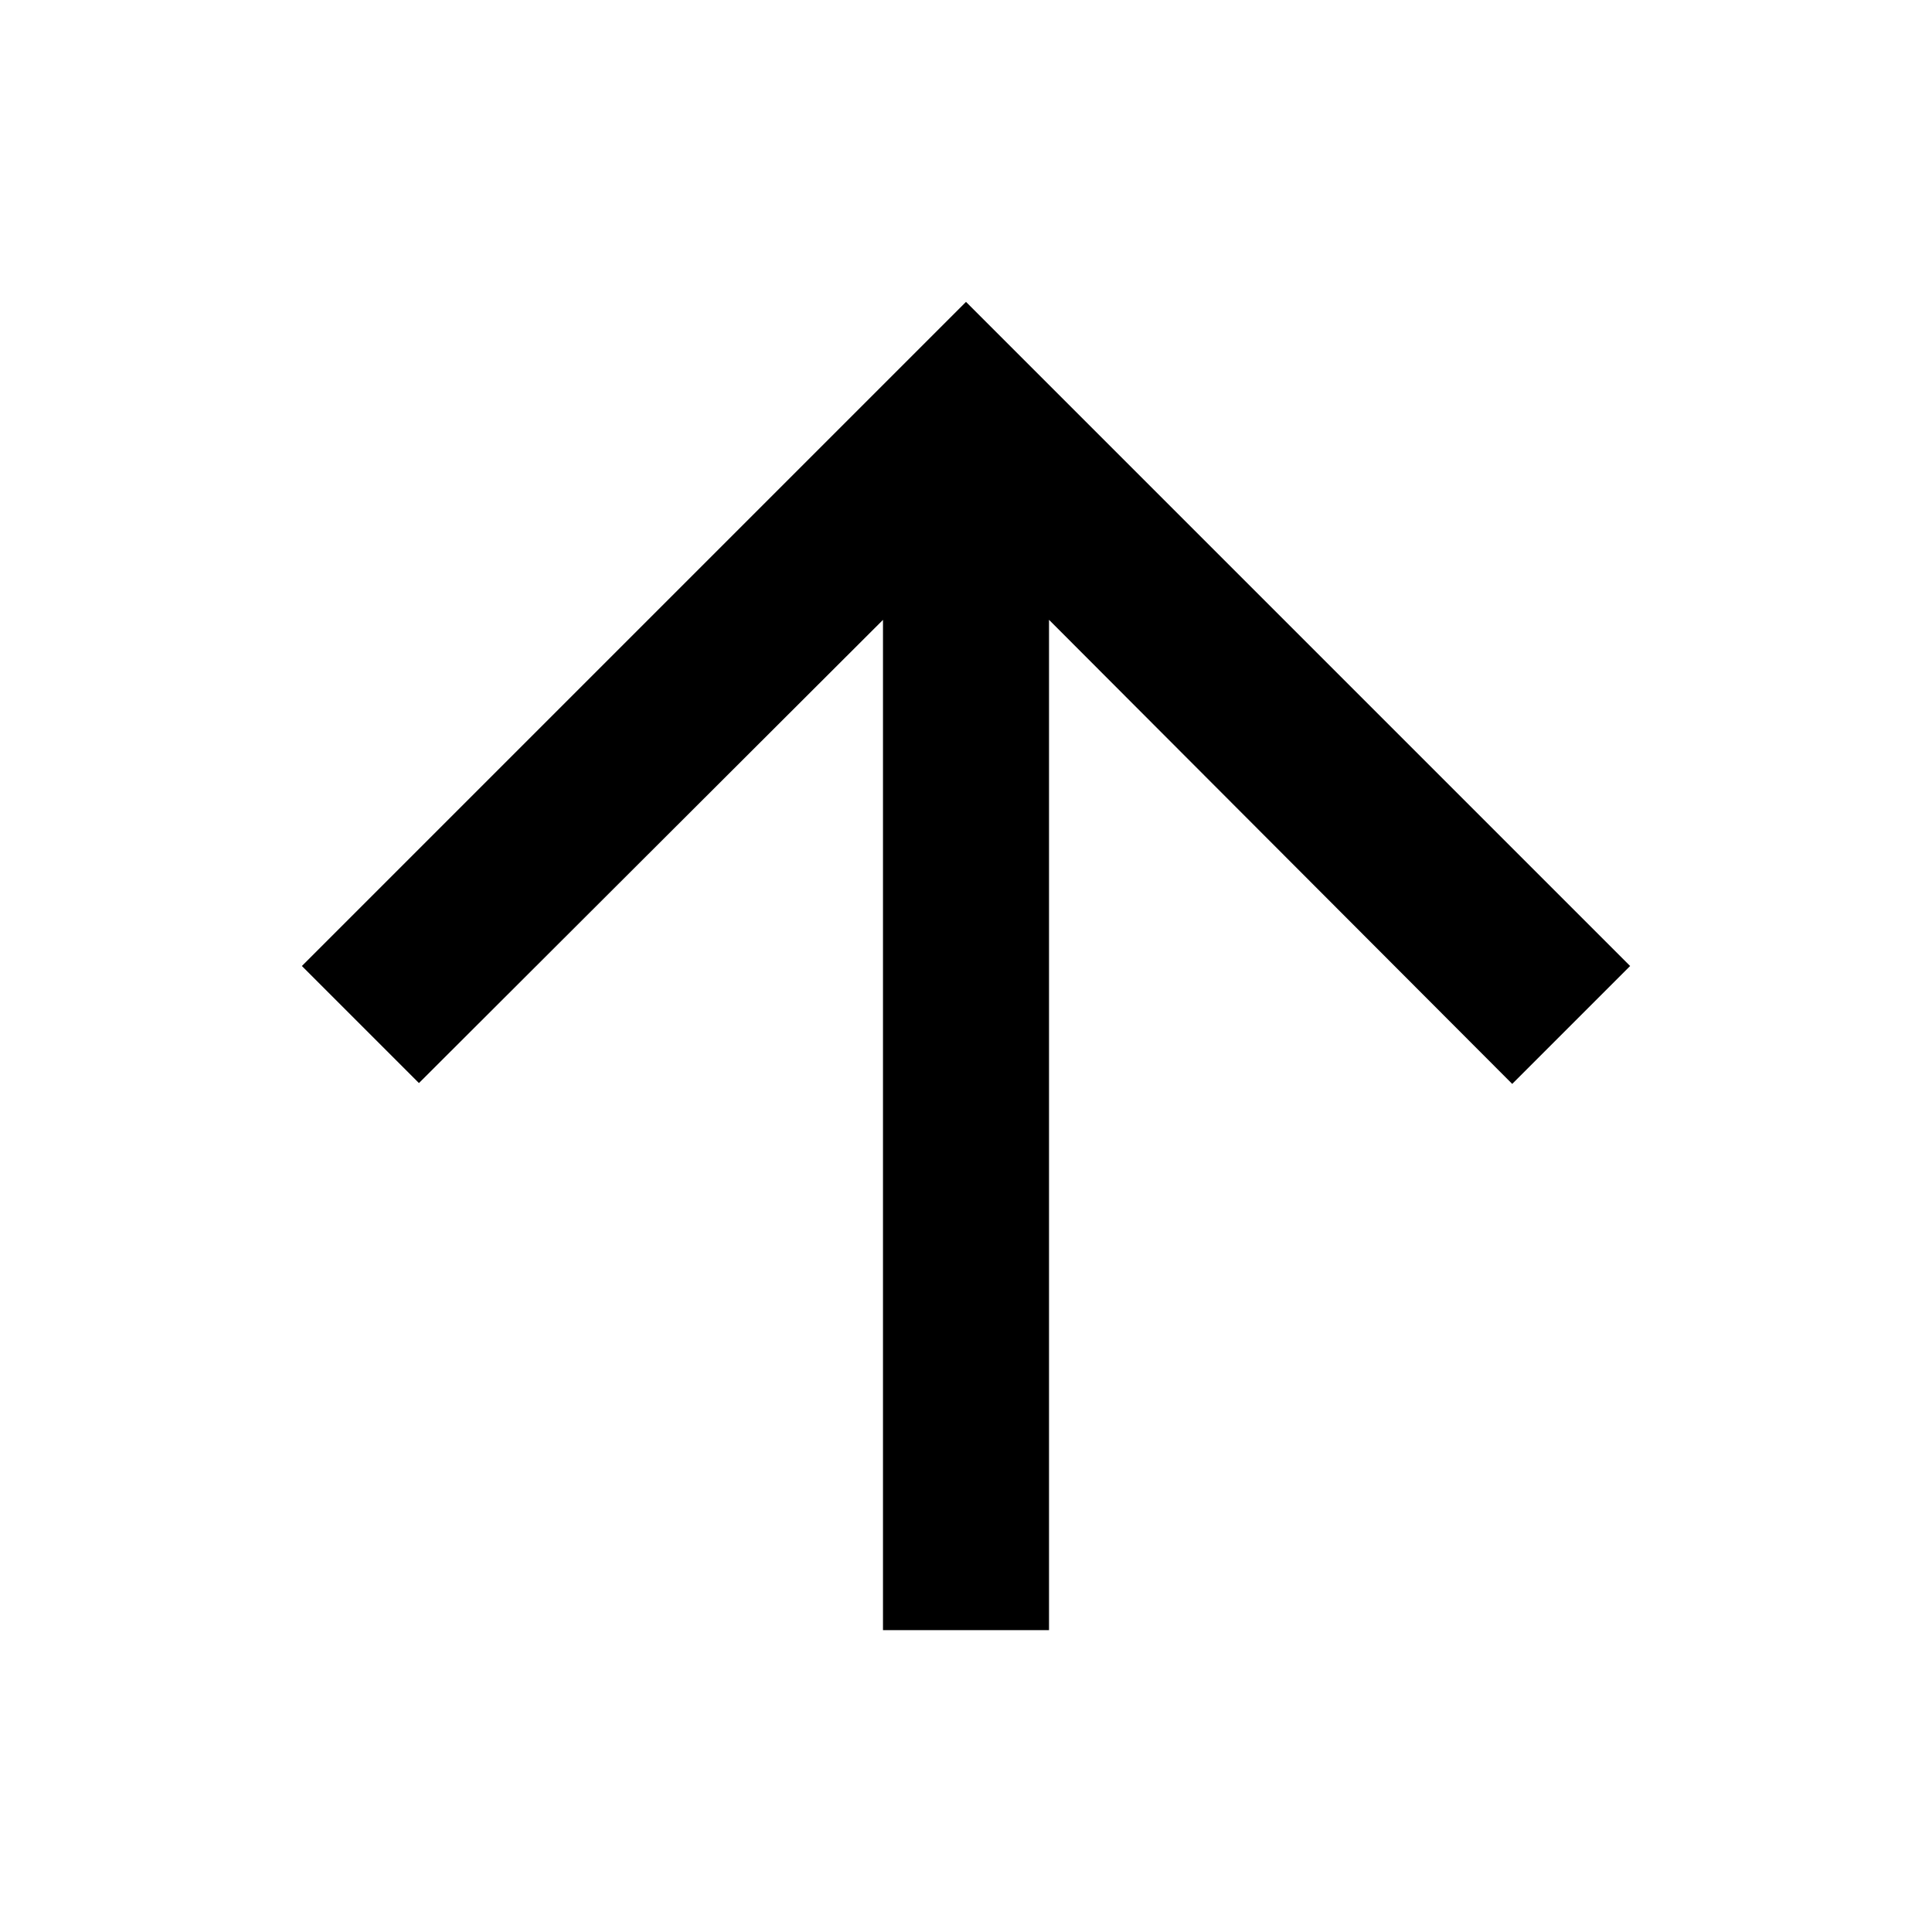<svg id="up" xmlns="http://www.w3.org/2000/svg" width="32" height="32" viewBox="0 0 32 32">
  <rect id="stage" width="32" height="32" fill="none"/>
  <path id="shape" d="M28,17l-1.939-1.939-7.686,7.672V6h-2.75V22.734L7.953,15.047,6,17,17,28Z" transform="translate(33 33) rotate(180)"/>
</svg>
